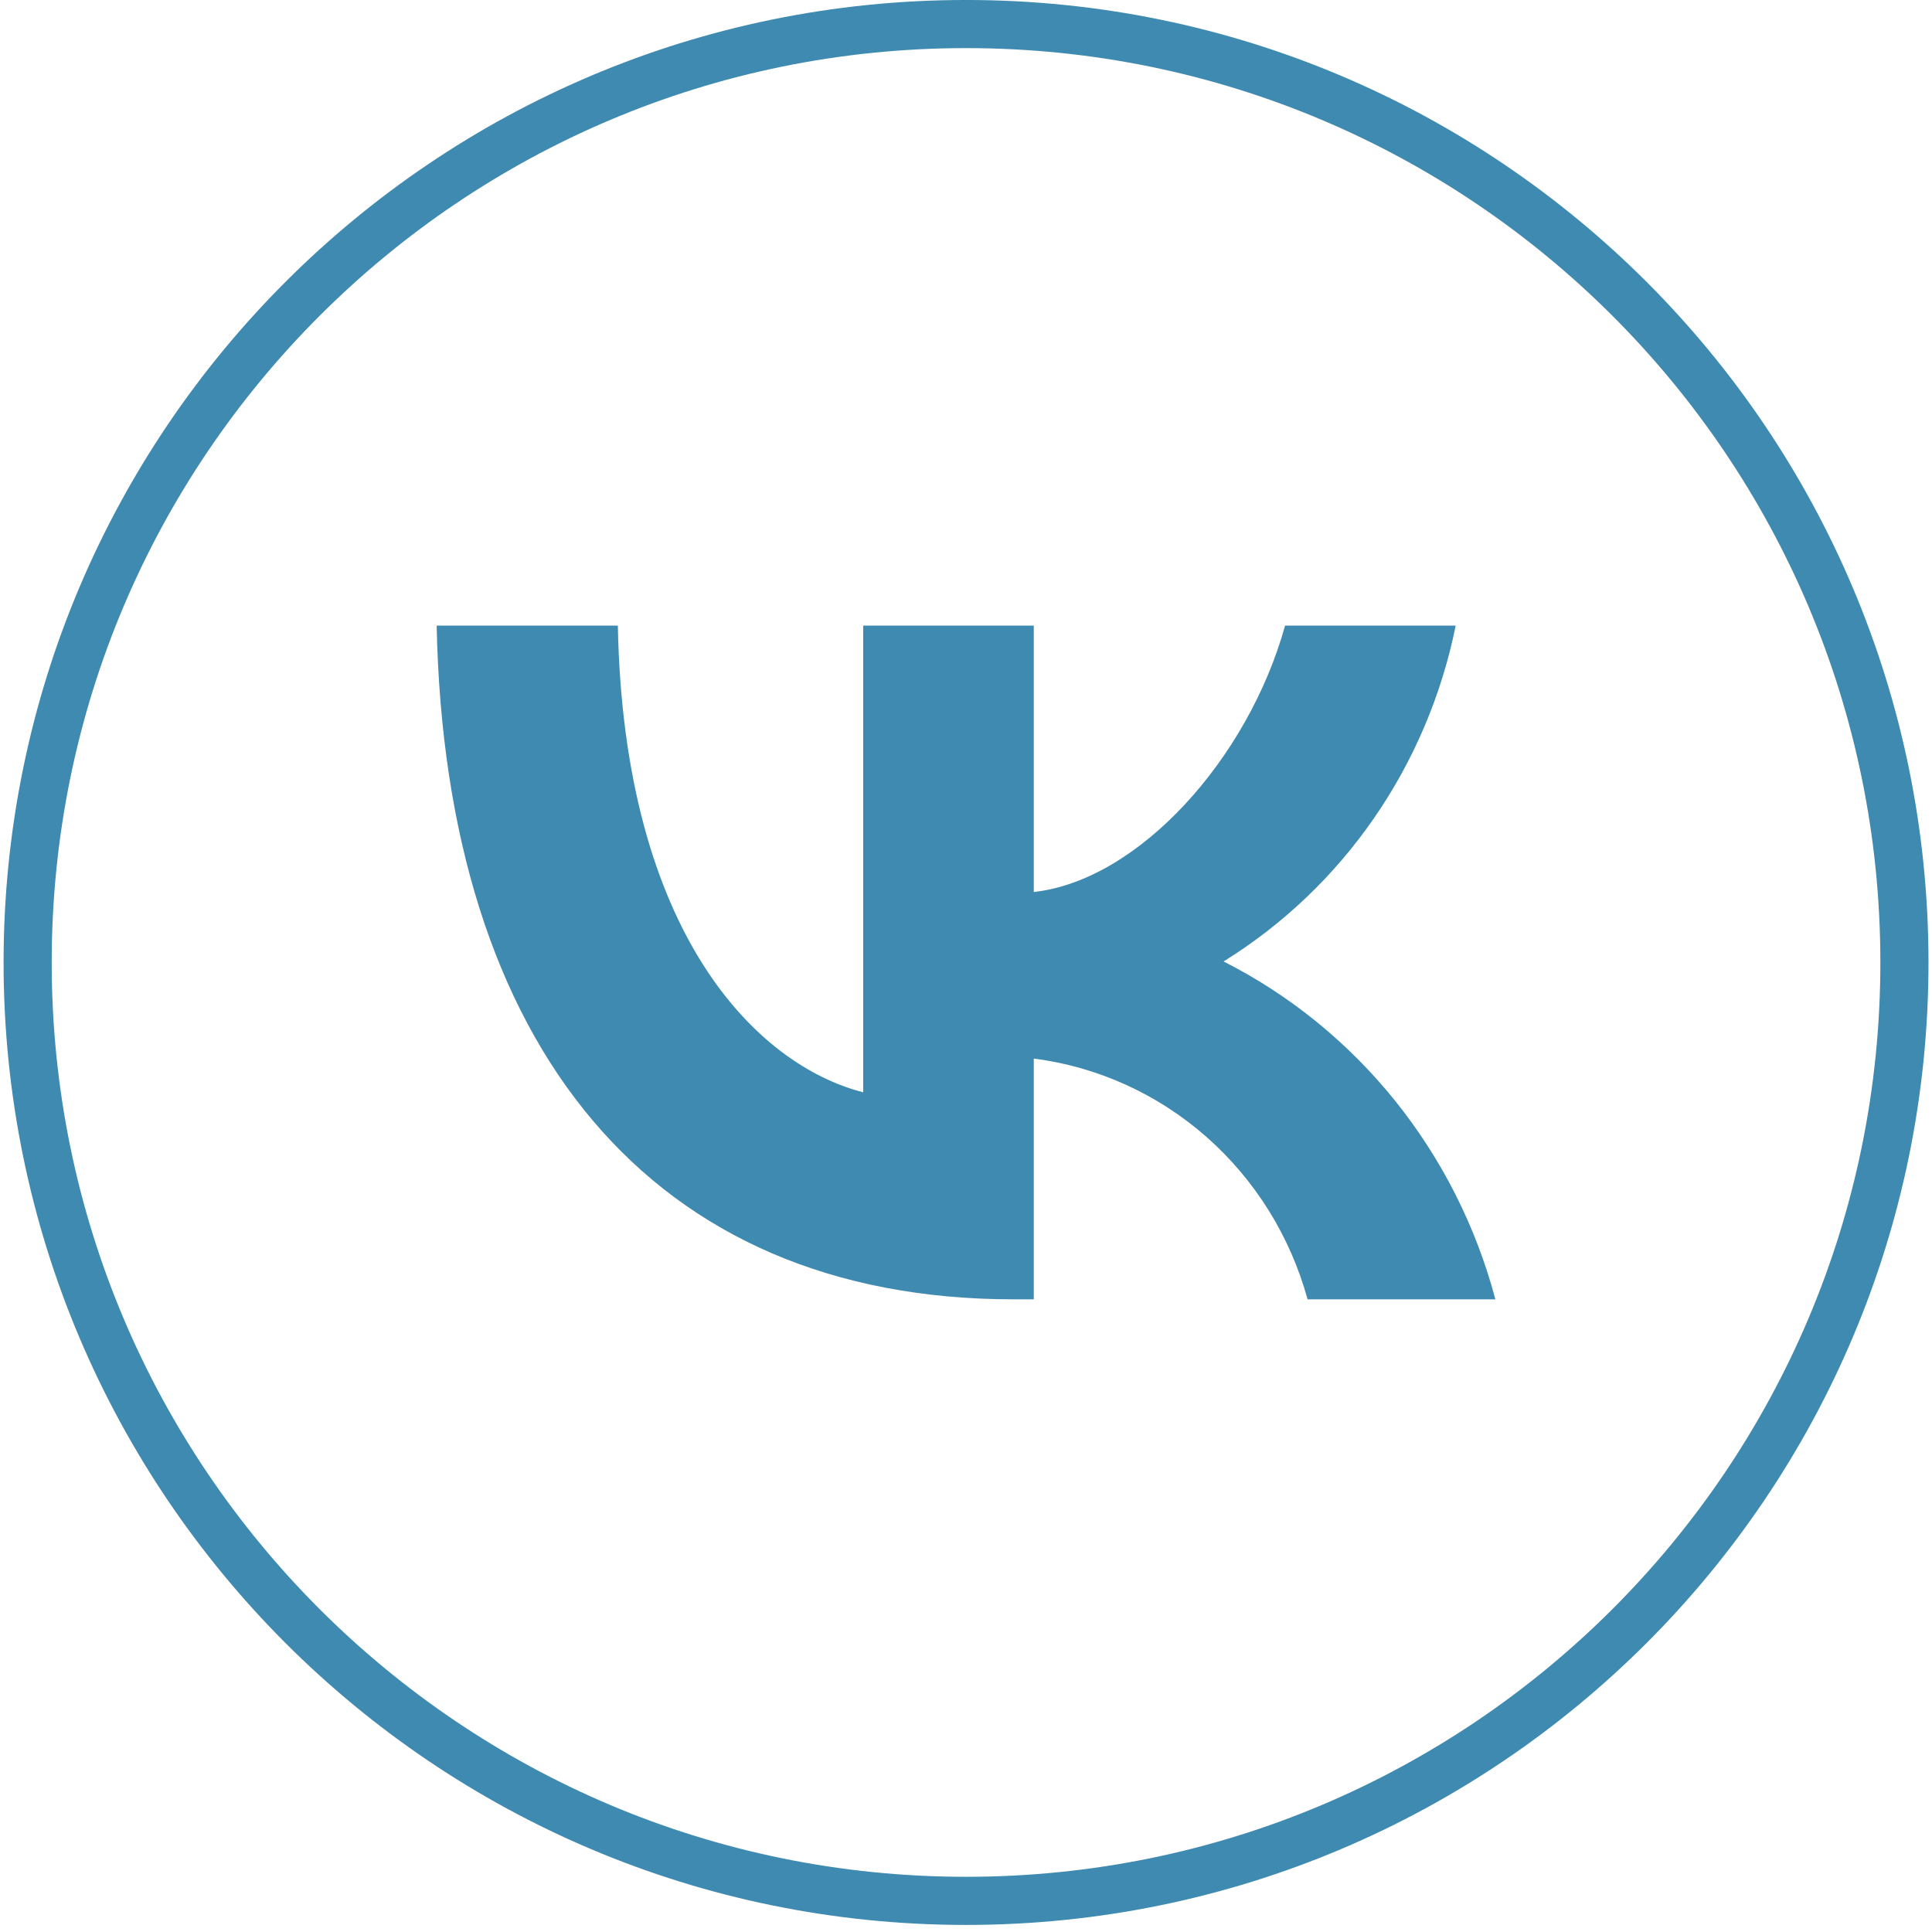 <?xml version="1.0" encoding="UTF-8"?> <svg xmlns="http://www.w3.org/2000/svg" width="78" height="78" viewBox="0 0 78 78" fill="none"><g clip-path="url(#clip0_5_2)"><path d="M76.887 38.857C76.887 17.933 59.925 0.971 39.002 0.971C18.078 0.971 1.116 17.933 1.116 38.857C1.116 59.781 18.078 76.743 39.002 76.743C59.925 76.743 76.887 59.781 76.887 38.857Z" stroke="#3F8AB1" stroke-width="1.943"></path><path d="M40.909 52.457C26.306 52.457 17.976 42.247 17.629 25.257H24.944C25.184 37.727 30.577 43.009 34.849 44.098V25.257H41.737V36.012C45.955 35.549 50.387 30.648 51.882 25.257H58.77C58.206 28.053 57.084 30.7 55.471 33.033C53.859 35.366 51.792 37.335 49.399 38.816C52.07 40.169 54.428 42.085 56.32 44.436C58.211 46.788 59.592 49.521 60.372 52.457H52.79C52.09 49.907 50.668 47.625 48.702 45.895C46.736 44.166 44.313 43.068 41.737 42.737V52.457H40.909Z" fill="#3F8AB1"></path></g><defs><clipPath id="clip0_5_2"><rect width="78" height="78" fill="white"></rect></clipPath></defs></svg> 